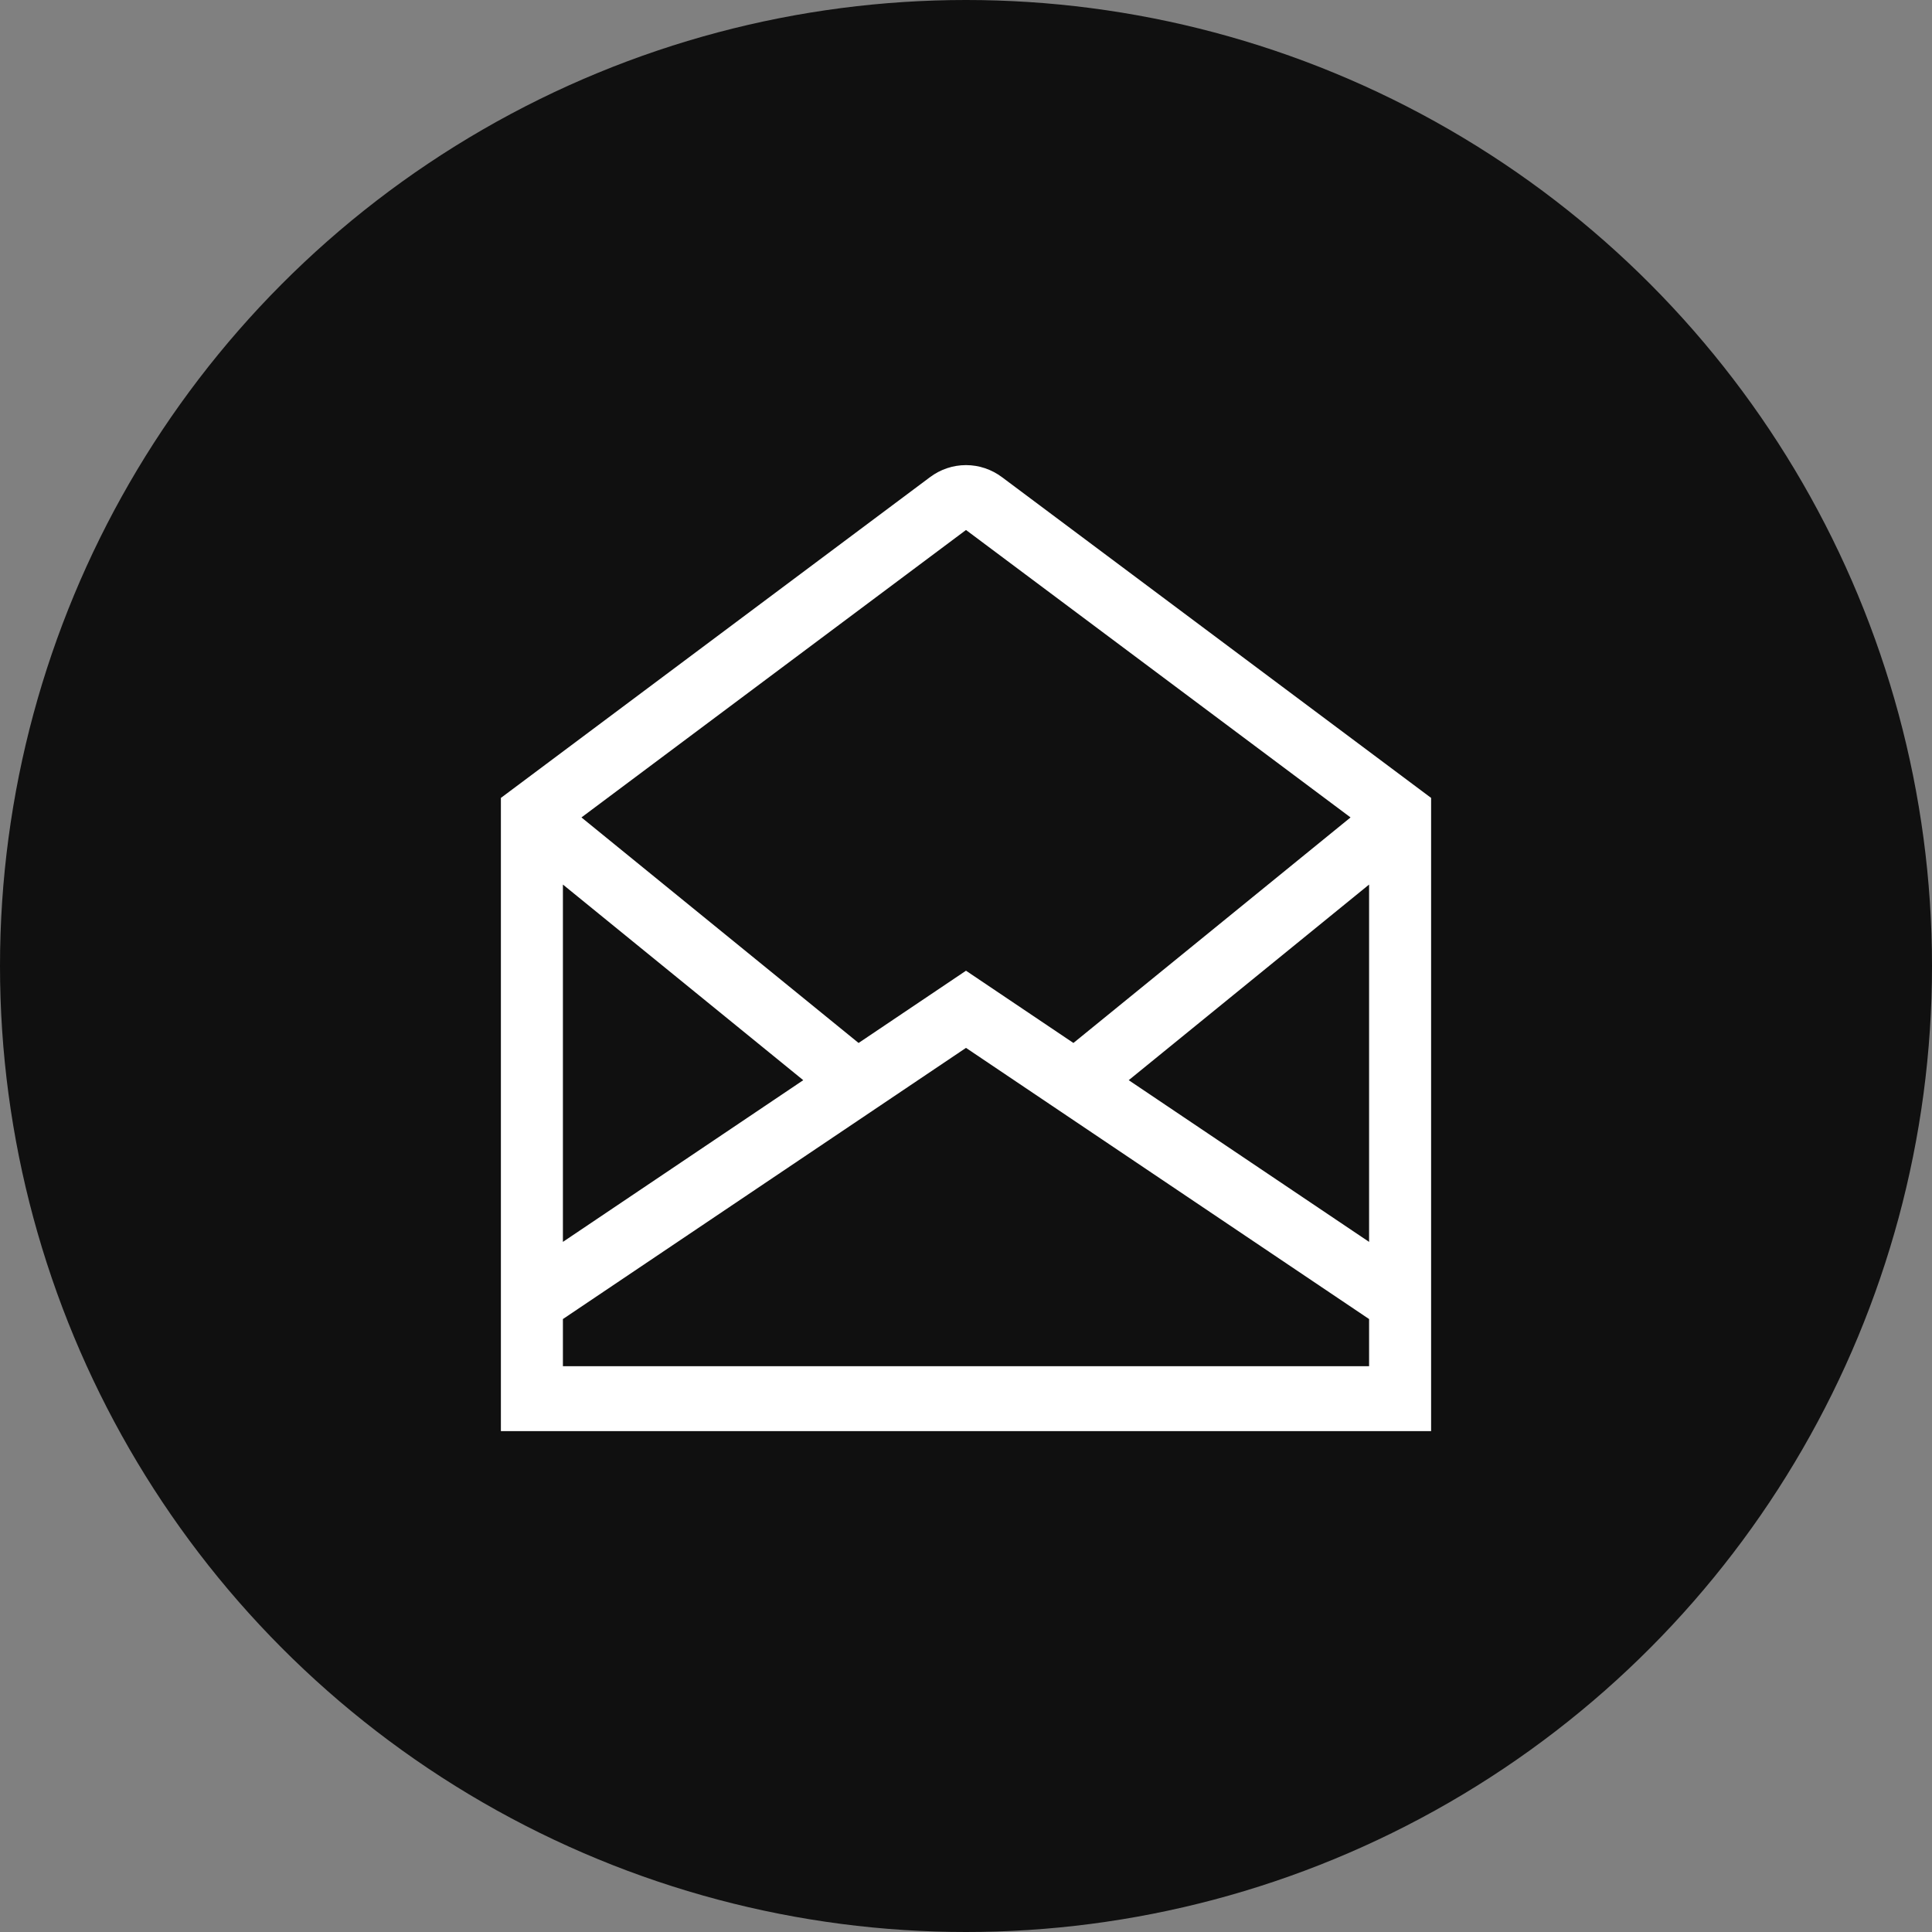 <svg width="50" height="50" viewBox="0 0 50 50" fill="none" xmlns="http://www.w3.org/2000/svg">
<rect x="0" y="0" width="50" height="50" fill="#808080" stroke="none"/>
<circle cx="25" cy="25" r="25" fill="#101010"></circle>
<path d="M25.933 12.35C25.661 12.146 25.334 12.037 25 12.037C24.665 12.037 24.339 12.146 24.067 12.35L12.963 20.65V37.037H37.037V20.65L25.933 12.35ZM35.432 32.14L29.211 27.955L35.432 22.892V32.14ZM25 13.716L34.952 21.155L27.78 26.992L25 25.122L22.22 26.992L15.048 21.155L25 13.716ZM14.568 22.892L20.788 27.955L14.568 32.14V22.892ZM35.432 35.358H14.568V34.137L25 27.119L35.432 34.137V35.358Z" fill="white"></path>
</svg>

